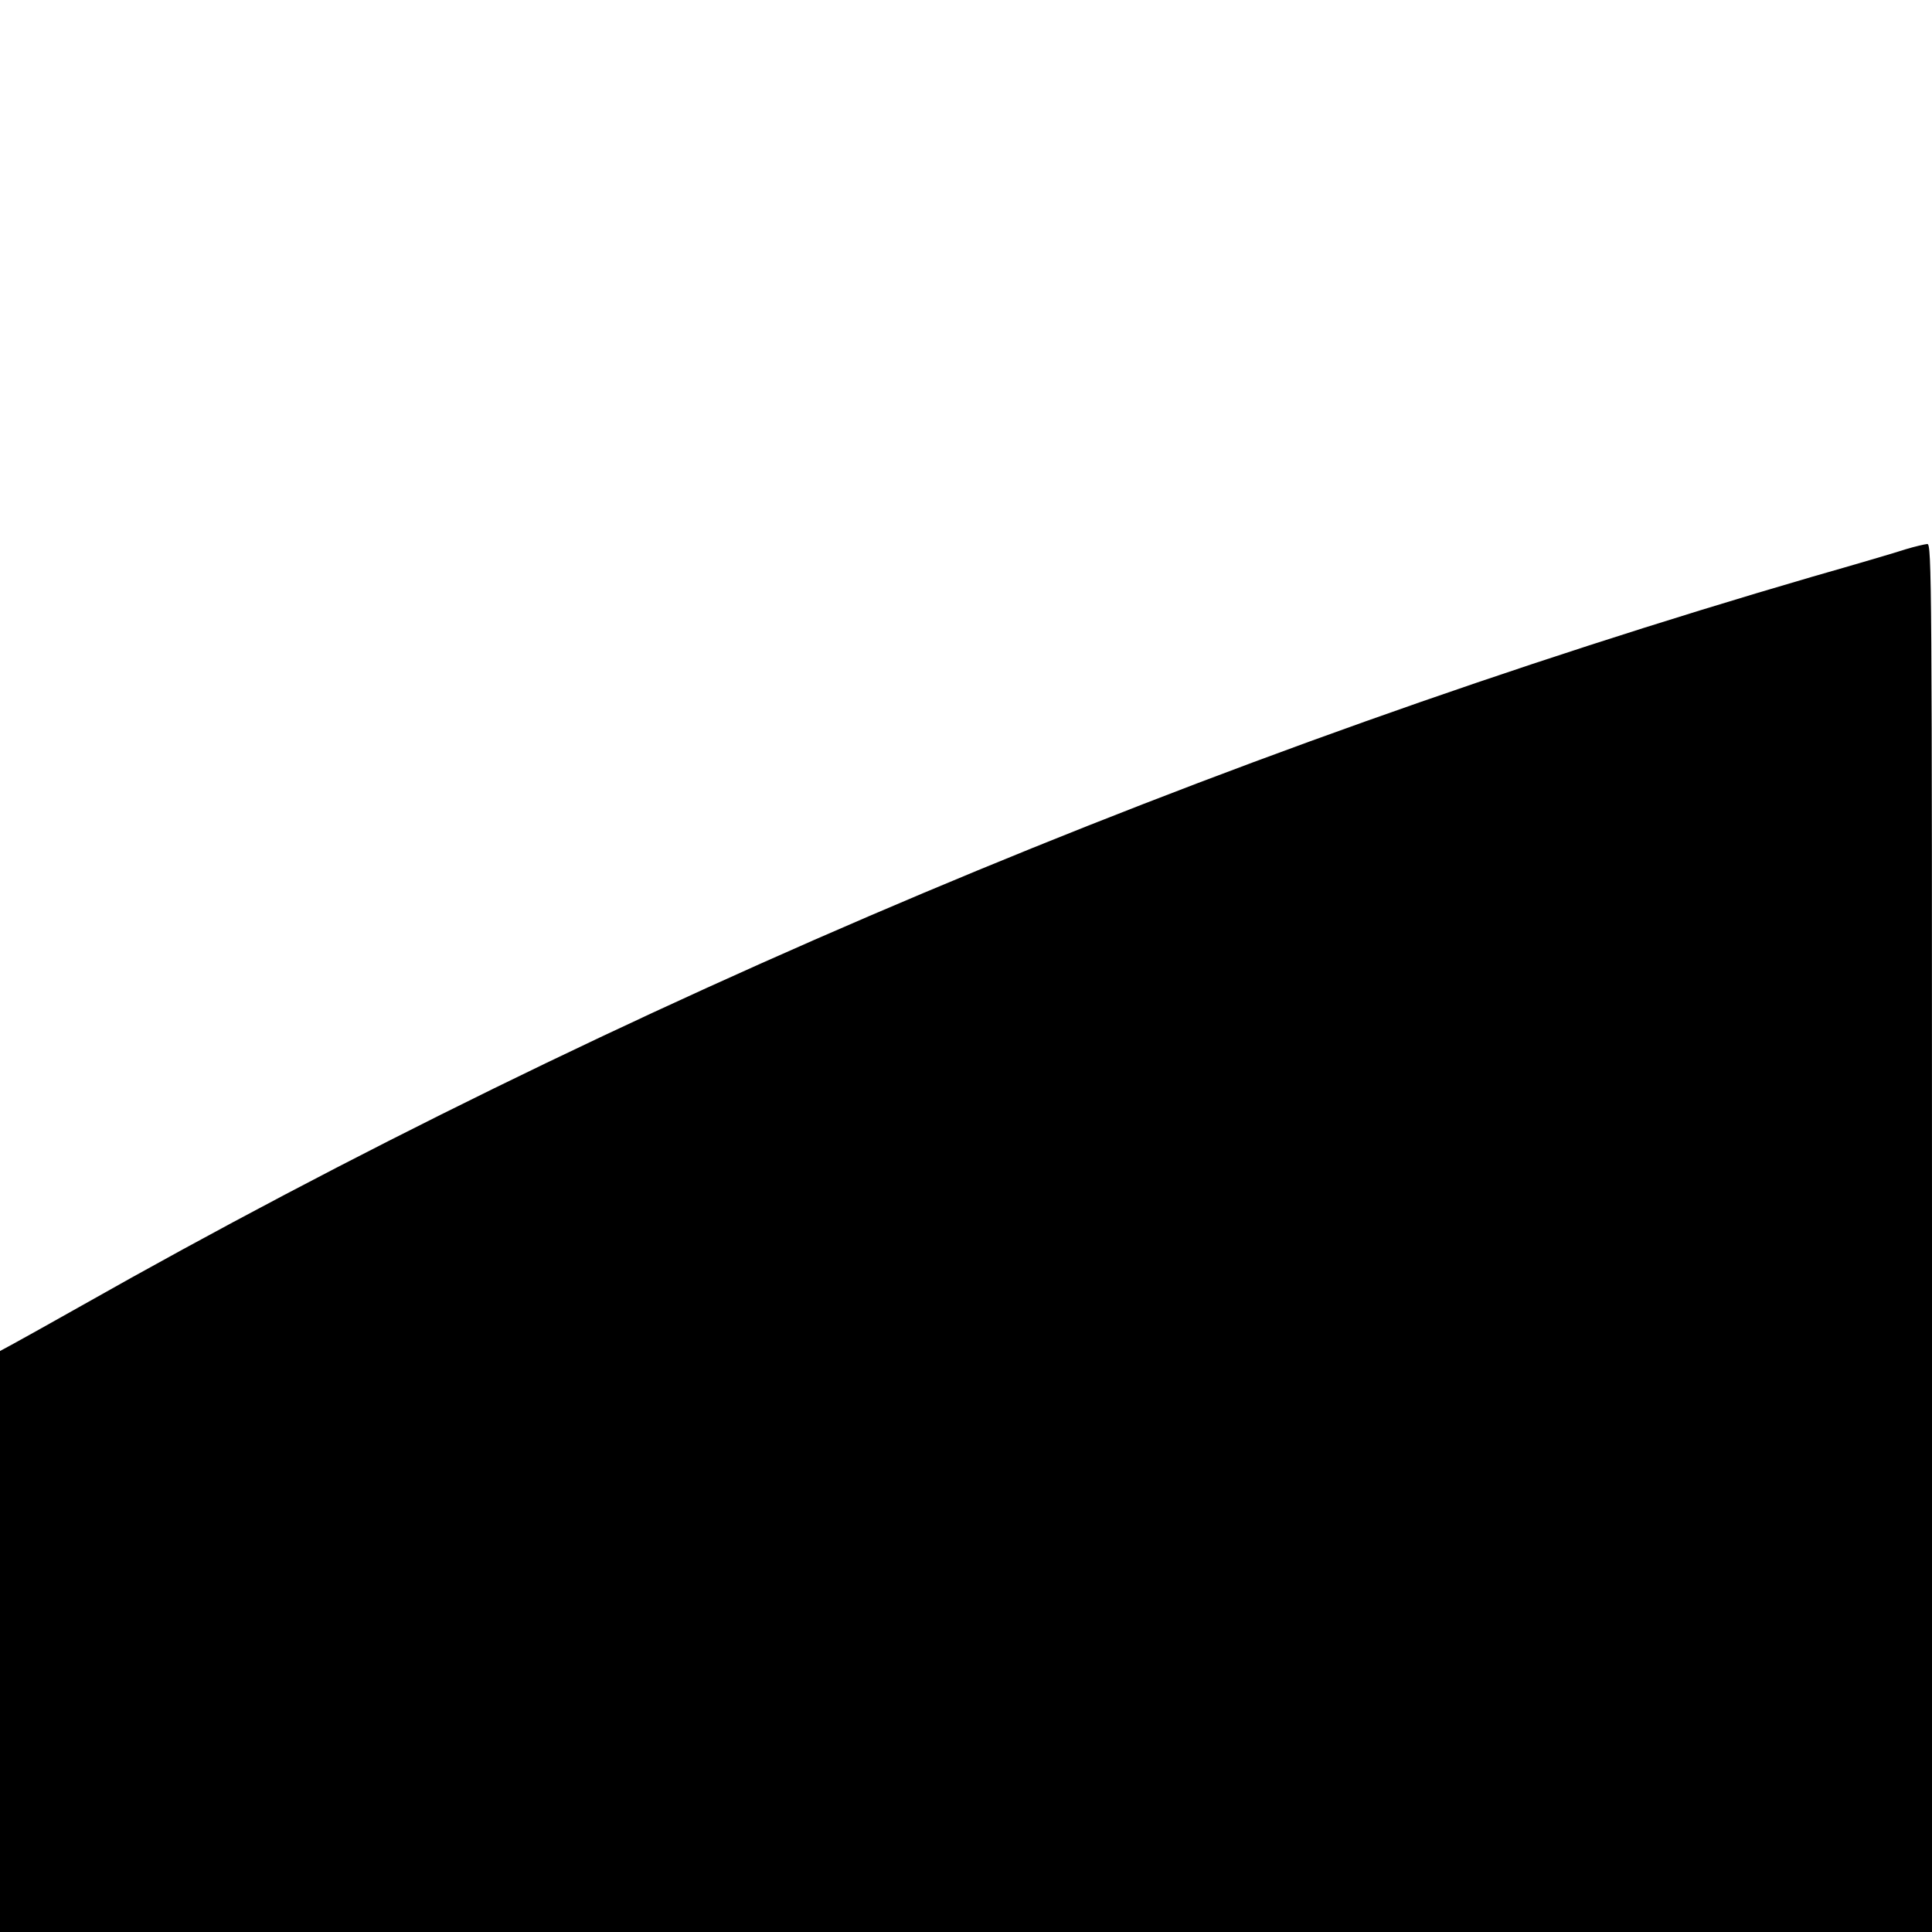 <?xml version="1.0" standalone="no"?>
<!DOCTYPE svg PUBLIC "-//W3C//DTD SVG 20010904//EN"
 "http://www.w3.org/TR/2001/REC-SVG-20010904/DTD/svg10.dtd">
<svg version="1.0" xmlns="http://www.w3.org/2000/svg"
 width="700pt" height="700pt" viewBox="0 0 700 700"
 preserveAspectRatio="xMidYMid meet">
<g transform="translate(0,700) scale(0.1,-0.1)"
fill="#000000" stroke="none">
<path d="M6905 5010 c-33 -11 -186 -56 -340 -100 -2164 -631 -4332 -1544
-6270 -2641 -110 -62 -221 -124 -247 -138 l-48 -26 0 -1052 0 -1053 3500 0
3500 0 0 2515 c0 2389 -1 2515 -17 2514 -10 -1 -45 -9 -78 -19z"/>
</g>
</svg>